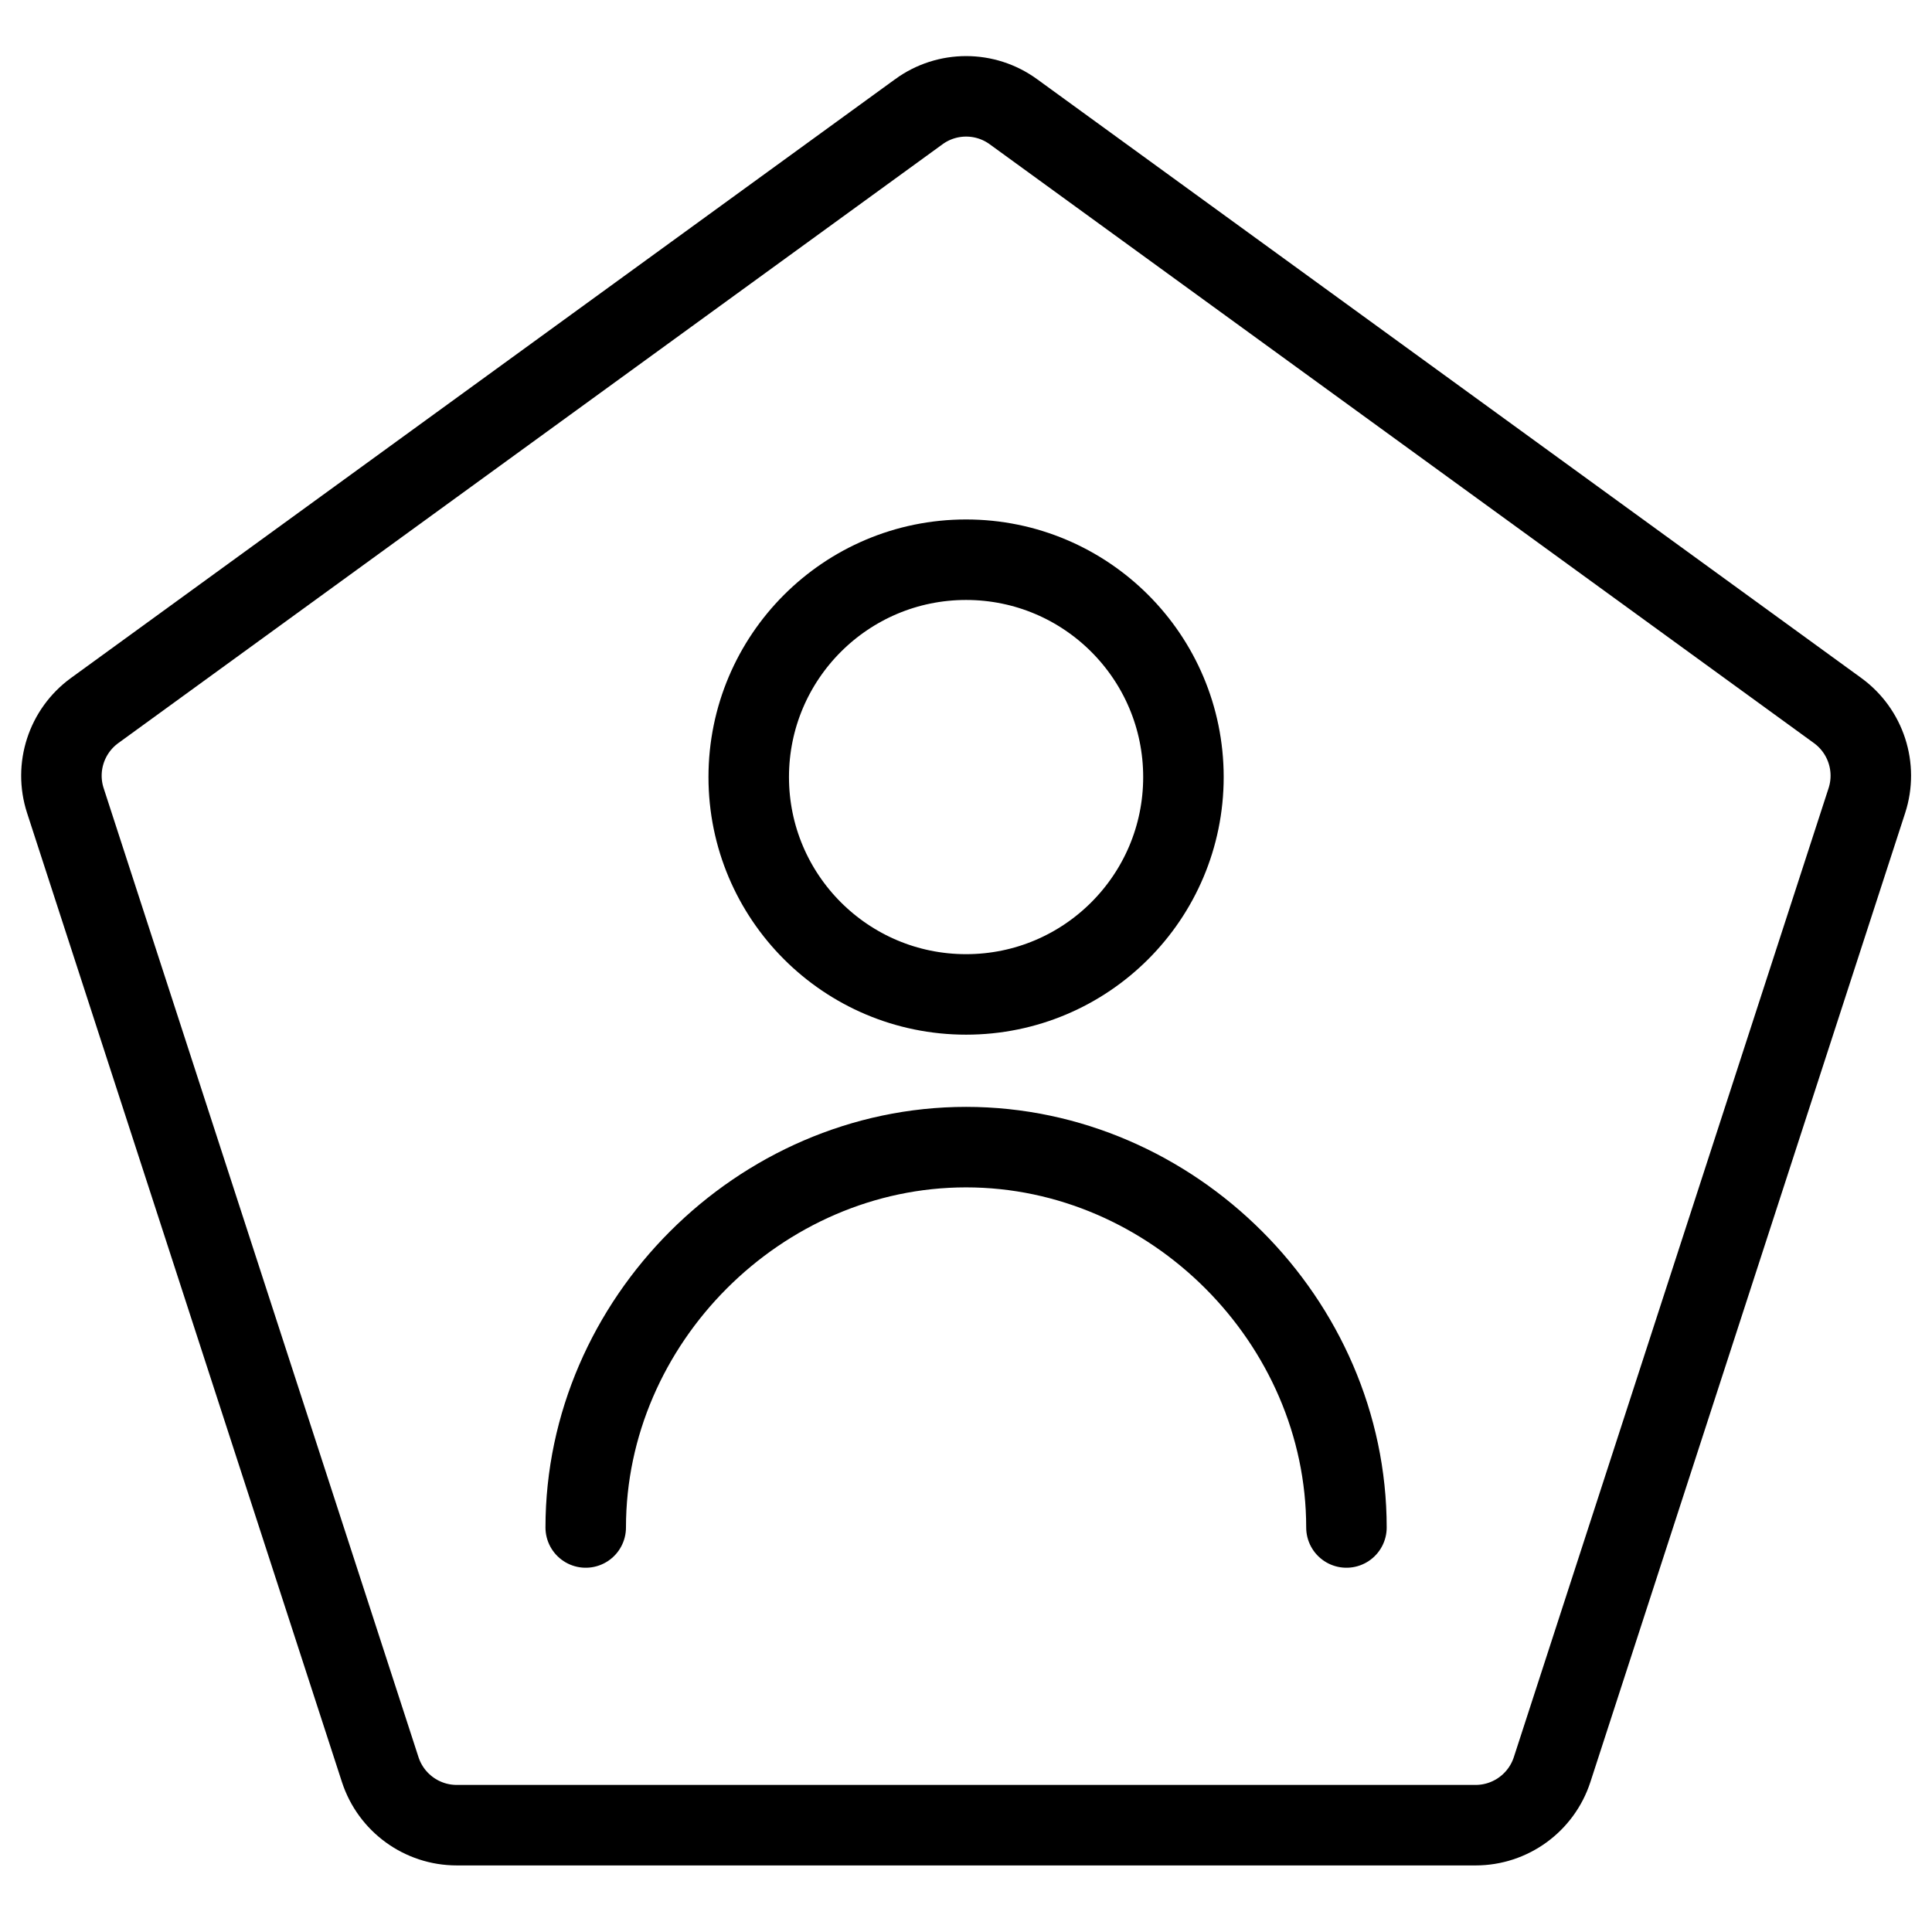 <svg xmlns="http://www.w3.org/2000/svg" fill="none" viewBox="0 0 24 24"><path stroke="#000000" d="M11.414 1.388c0.35 -0.255 0.825 -0.255 1.175 0l10.239 7.439c0.35 0.255 0.497 0.706 0.363 1.118L19.281 21.982c-0.134 0.412 -0.518 0.691 -0.951 0.691H5.674c-0.433 0 -0.817 -0.279 -0.951 -0.691L0.812 9.945c-0.134 -0.412 0.013 -0.863 0.363 -1.118l10.239 -7.439Z" stroke-width="1"></path><path stroke="#000000" stroke-linecap="round" stroke-linejoin="round" stroke-miterlimit="10" d="M12.001 12.353c1.491 0 2.7 -1.209 2.7 -2.7 0 -1.491 -1.209 -2.7 -2.7 -2.7 -1.491 0 -2.7 1.209 -2.7 2.7 0 1.491 1.209 2.7 2.7 2.7Z" stroke-width="1"></path><path stroke="#000000" stroke-linecap="round" stroke-linejoin="round" stroke-miterlimit="10" d="M7.276 18.975c0 -2.565 2.16 -4.725 4.725 -4.725 2.565 0 4.725 2.16 4.725 4.725" stroke-width="1"></path></svg>